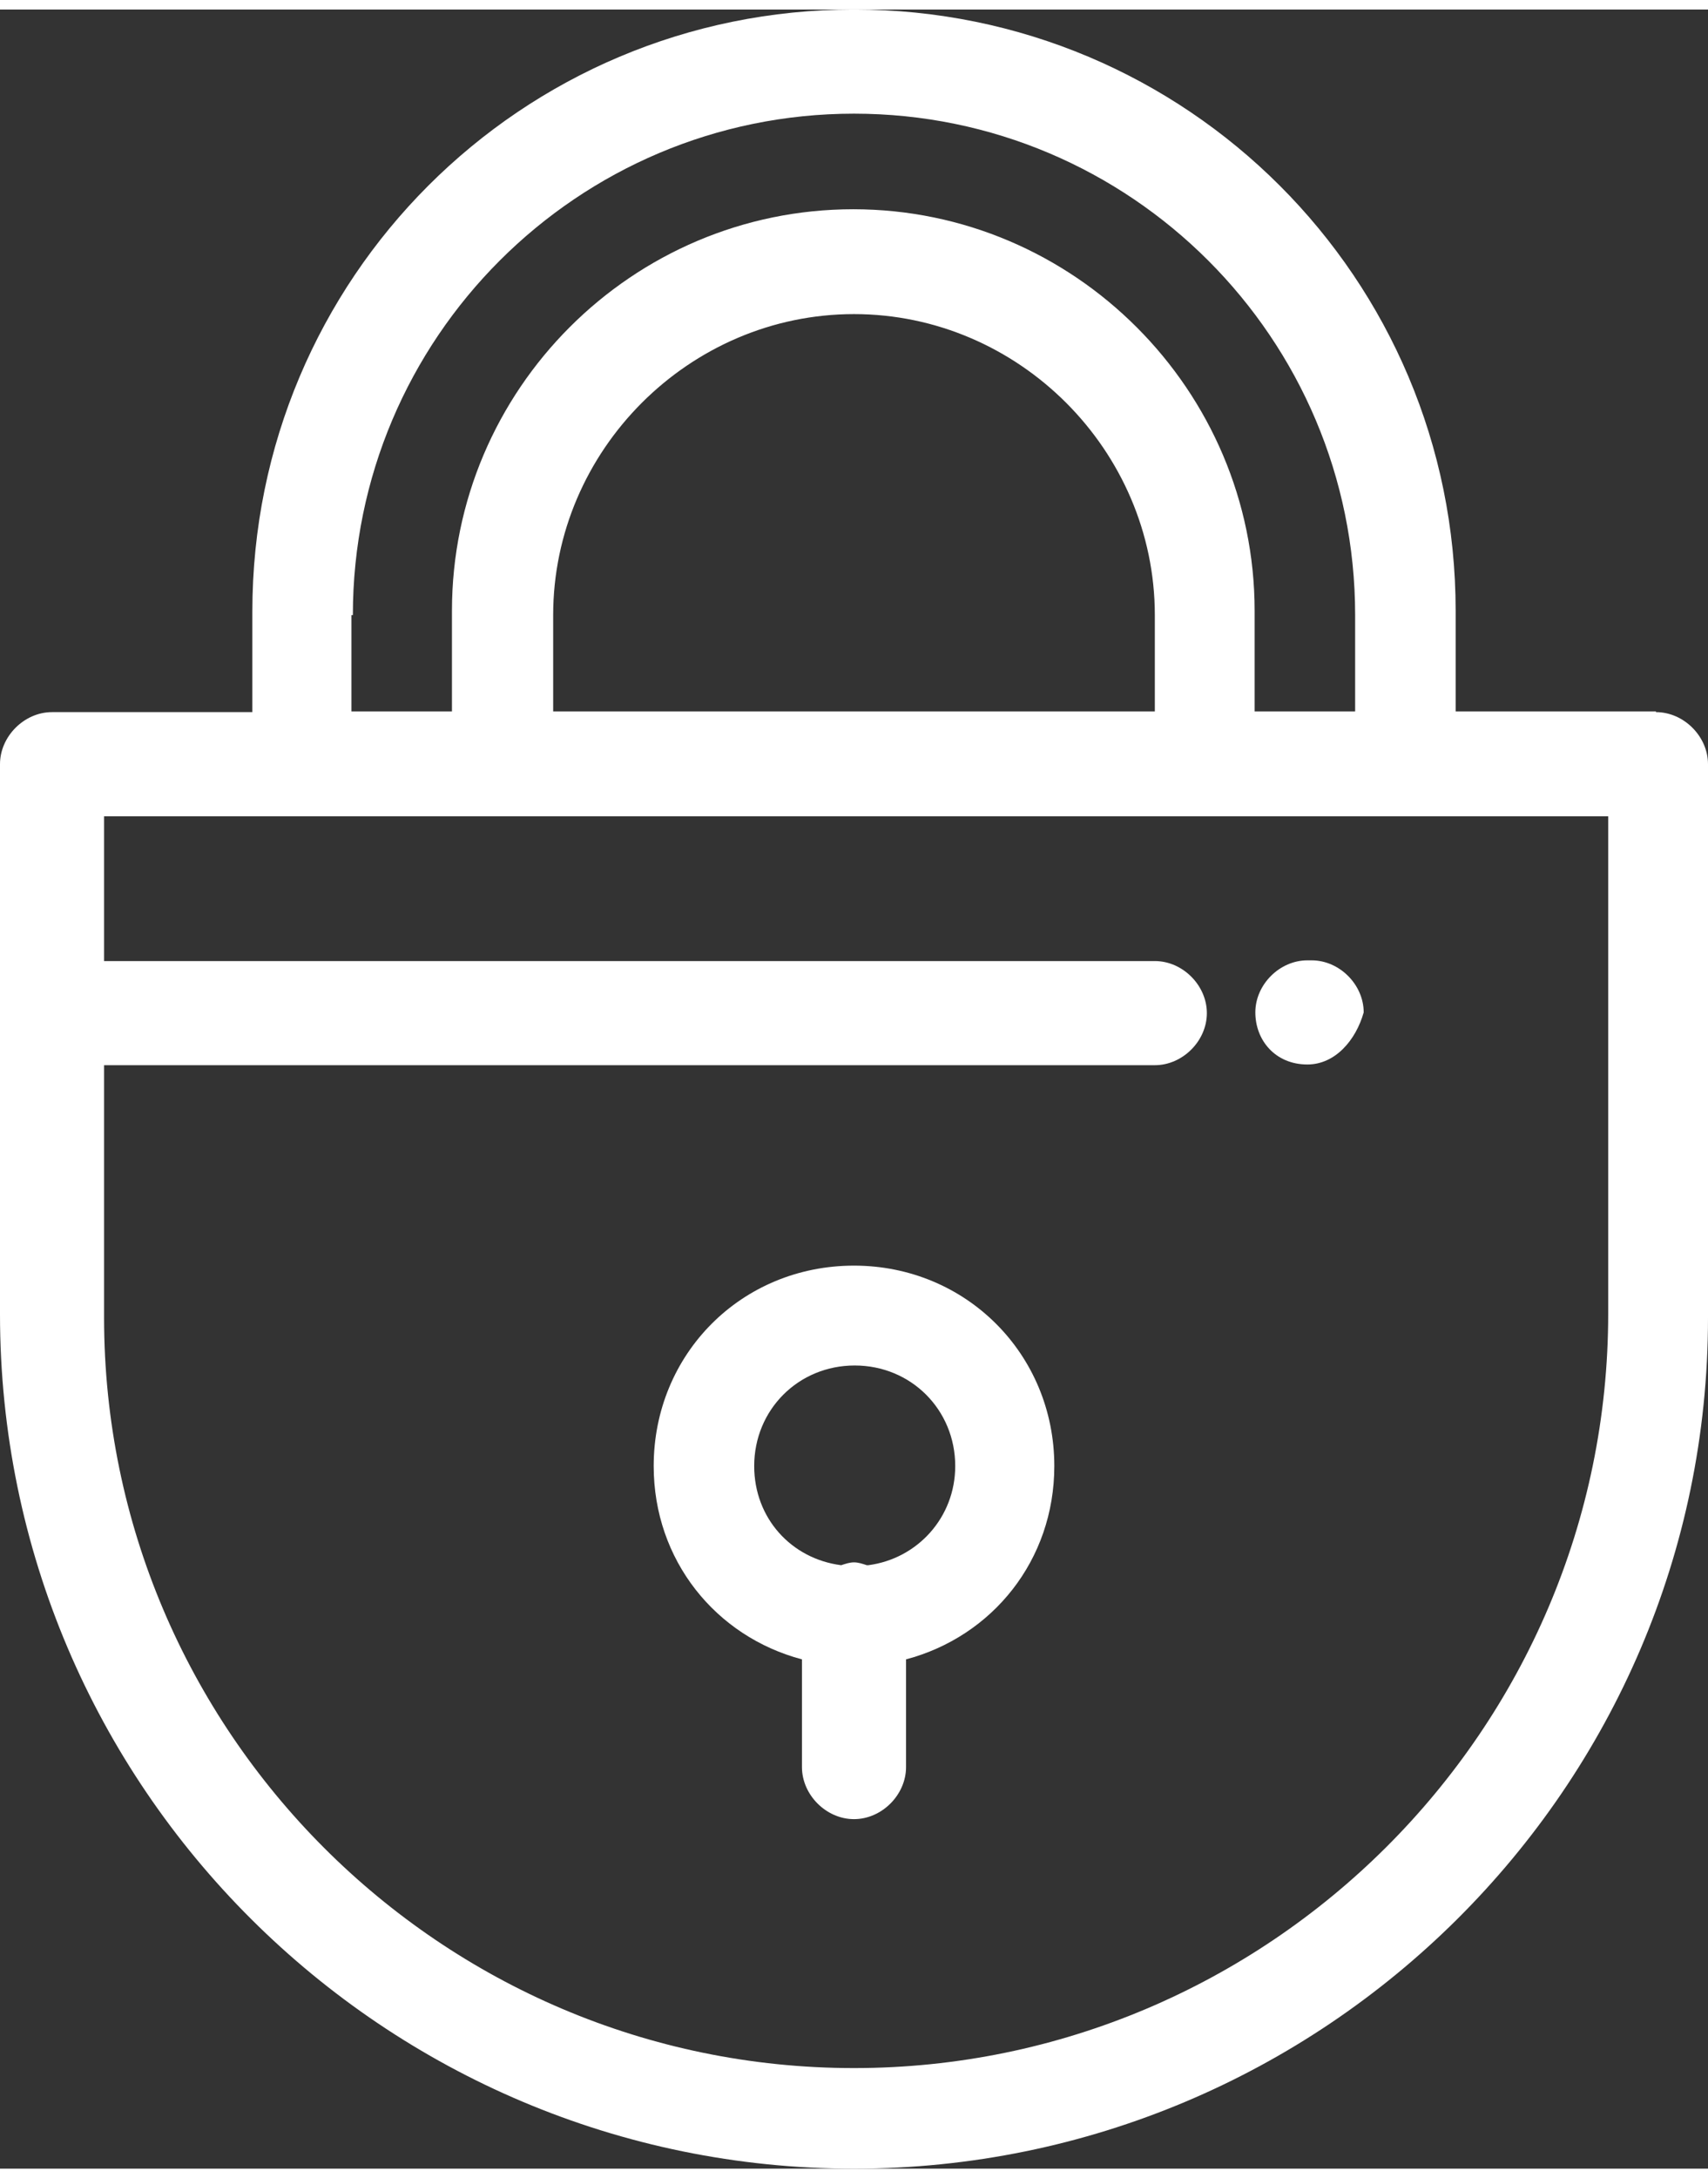 <?xml version="1.0" encoding="UTF-8"?>
<svg xmlns="http://www.w3.org/2000/svg" id="Ebene_1" data-name="Ebene 1" viewBox="0 0 23.96 30.27" width="51" height="65">
  <rect x="0" y="0" width="23.96" height="30.27" fill="#333333" stroke="none"/>
  <defs>
    <style>
      .cls-1 {
        fill: #fff;
        stroke-width: 0px;
      }
    </style>
  </defs>
  <path class="cls-1" d="m11.98,17.61c-1.58,0-2.81,1.24-2.81,2.81,0,1.32.87,2.39,2.08,2.71v1.51c0,.39.34.73.73.73s.73-.34.73-.73v-1.51c1.21-.32,2.08-1.39,2.08-2.71,0-1.57-1.24-2.81-2.81-2.81Zm.18,4.2c-.06-.02-.12-.04-.18-.04s-.12.02-.18.04c-.7-.09-1.22-.66-1.22-1.39,0-.79.62-1.41,1.41-1.41s1.41.62,1.41,1.41c0,.72-.53,1.3-1.22,1.39Z"/>
  <path class="cls-1" d="m23.23,9.84h-2.81v-1.41C20.42,3.77,16.65,0,11.98,0S3.54,3.77,3.54,8.44v1.41H.73c-.39,0-.73.34-.73.73v7.71c0,6.64,5.4,11.98,11.98,11.98s11.98-5.34,11.98-11.93v-7.76c0-.39-.34-.73-.73-.73Zm-18.28-1.35c0-3.88,3.15-7.03,7.03-7.03s7.03,3.15,7.03,7.03v1.35h-1.41v-1.41c0-3.09-2.53-5.63-5.63-5.63s-5.63,2.53-5.63,5.63v1.41h-1.41v-1.35Zm11.25,1.35H7.76v-1.35c0-2.31,1.91-4.22,4.22-4.22s4.22,1.91,4.22,4.22v1.35Zm6.36,8.44c0,5.85-4.78,10.58-10.58,10.58S1.46,24.13,1.46,18.34v-3.54h14.74c.39,0,.73-.34.73-.73s-.34-.73-.73-.73H1.46v-2.03h21.1v6.98Z"/>
  <path class="cls-1" d="m18.4,13.33h-.06c-.39,0-.73.34-.73.73s.28.73.73.73c.39,0,.68-.34.79-.73,0-.39-.34-.73-.73-.73Z"/>
</svg>
